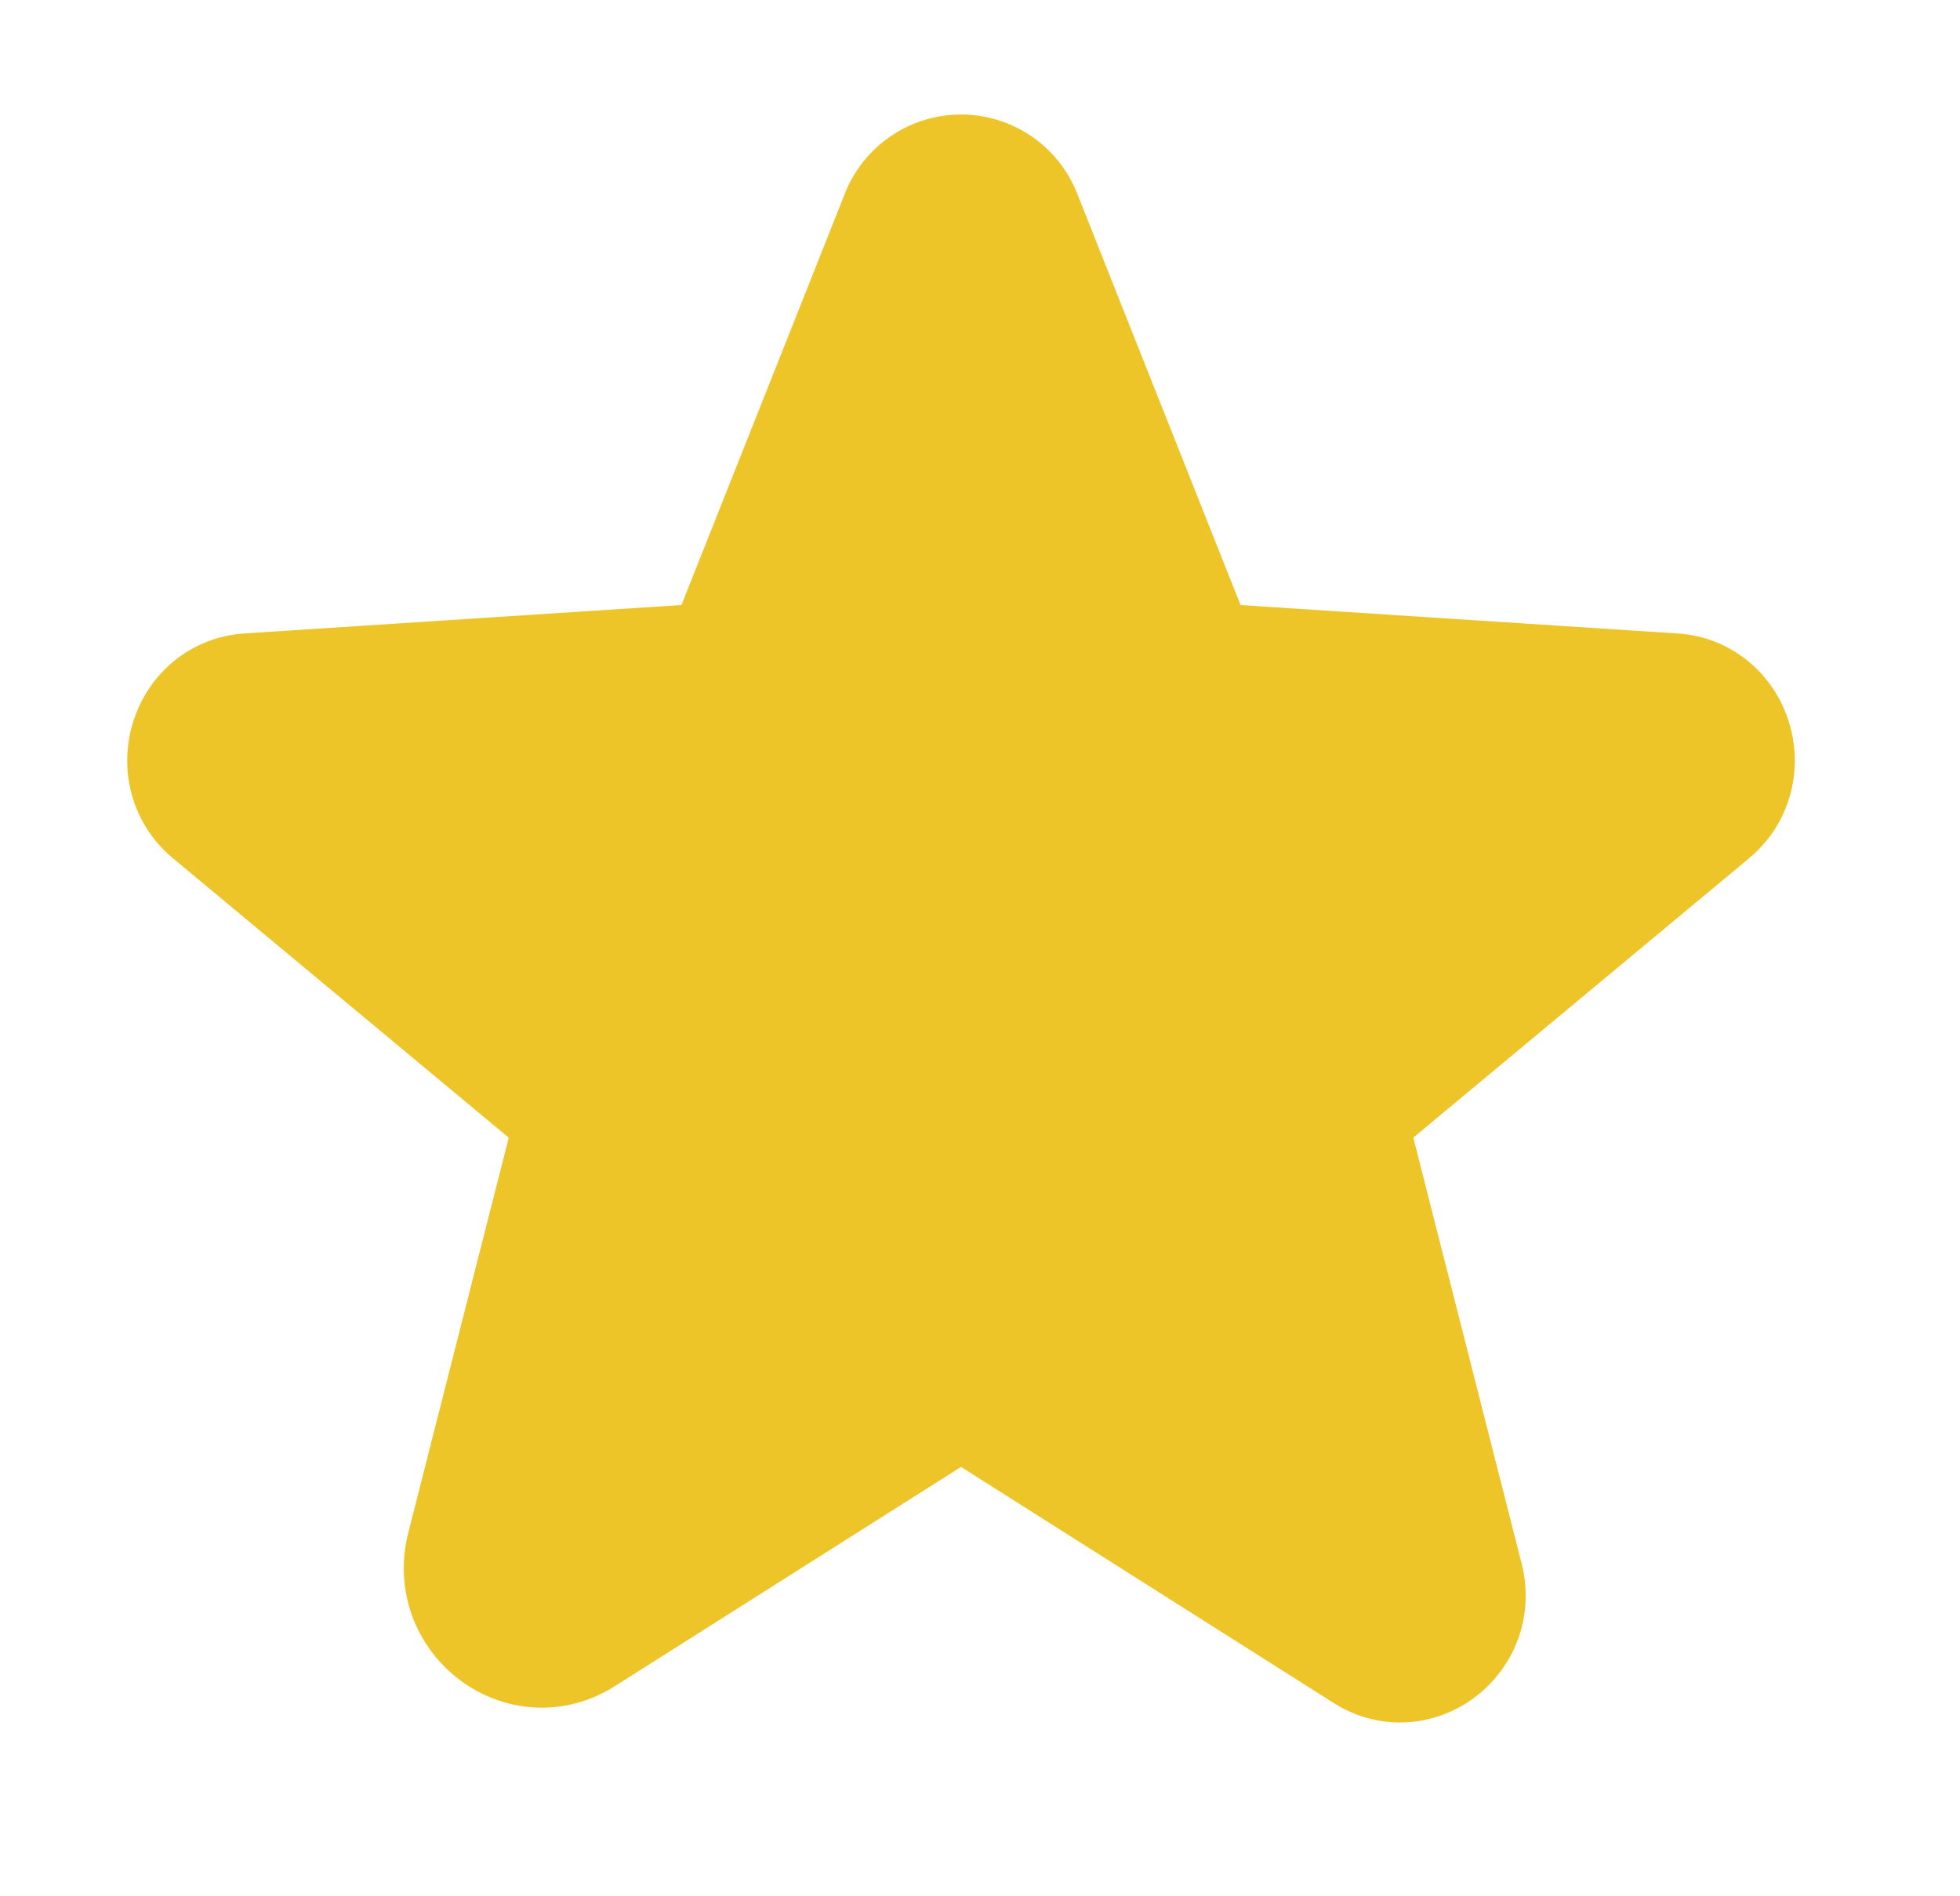 <svg width="31" height="30" viewBox="0 0 31 30" xmlns="http://www.w3.org/2000/svg">
    <g fill="none" fill-rule="evenodd">
        <path d="M.2 0h30v30H.2z"/>
        <path d="m15.717 22.351 5.91 3.745c.756.479 1.694-.233 1.47-1.115l-1.708-6.718a1.026 1.026 0 0 1 .332-1.04l5.3-4.411c.697-.58.337-1.735-.557-1.793l-6.922-.45a.987.987 0 0 1-.85-.627l-2.58-6.5a.975.975 0 0 0-1.824 0l-2.581 6.5a.987.987 0 0 1-.85.627l-6.921.45c-.895.058-1.254 1.213-.558 1.793l5.3 4.411c.302.254.43.659.333 1.04l-1.584 6.23c-.269 1.058.857 1.913 1.763 1.338l5.493-3.48c.315-.2.718-.2 1.034 0z" stroke="#eec529" fill="#eec529" stroke-width="2" stroke-linecap="round" stroke-linejoin="round"/>
    </g>
</svg>
